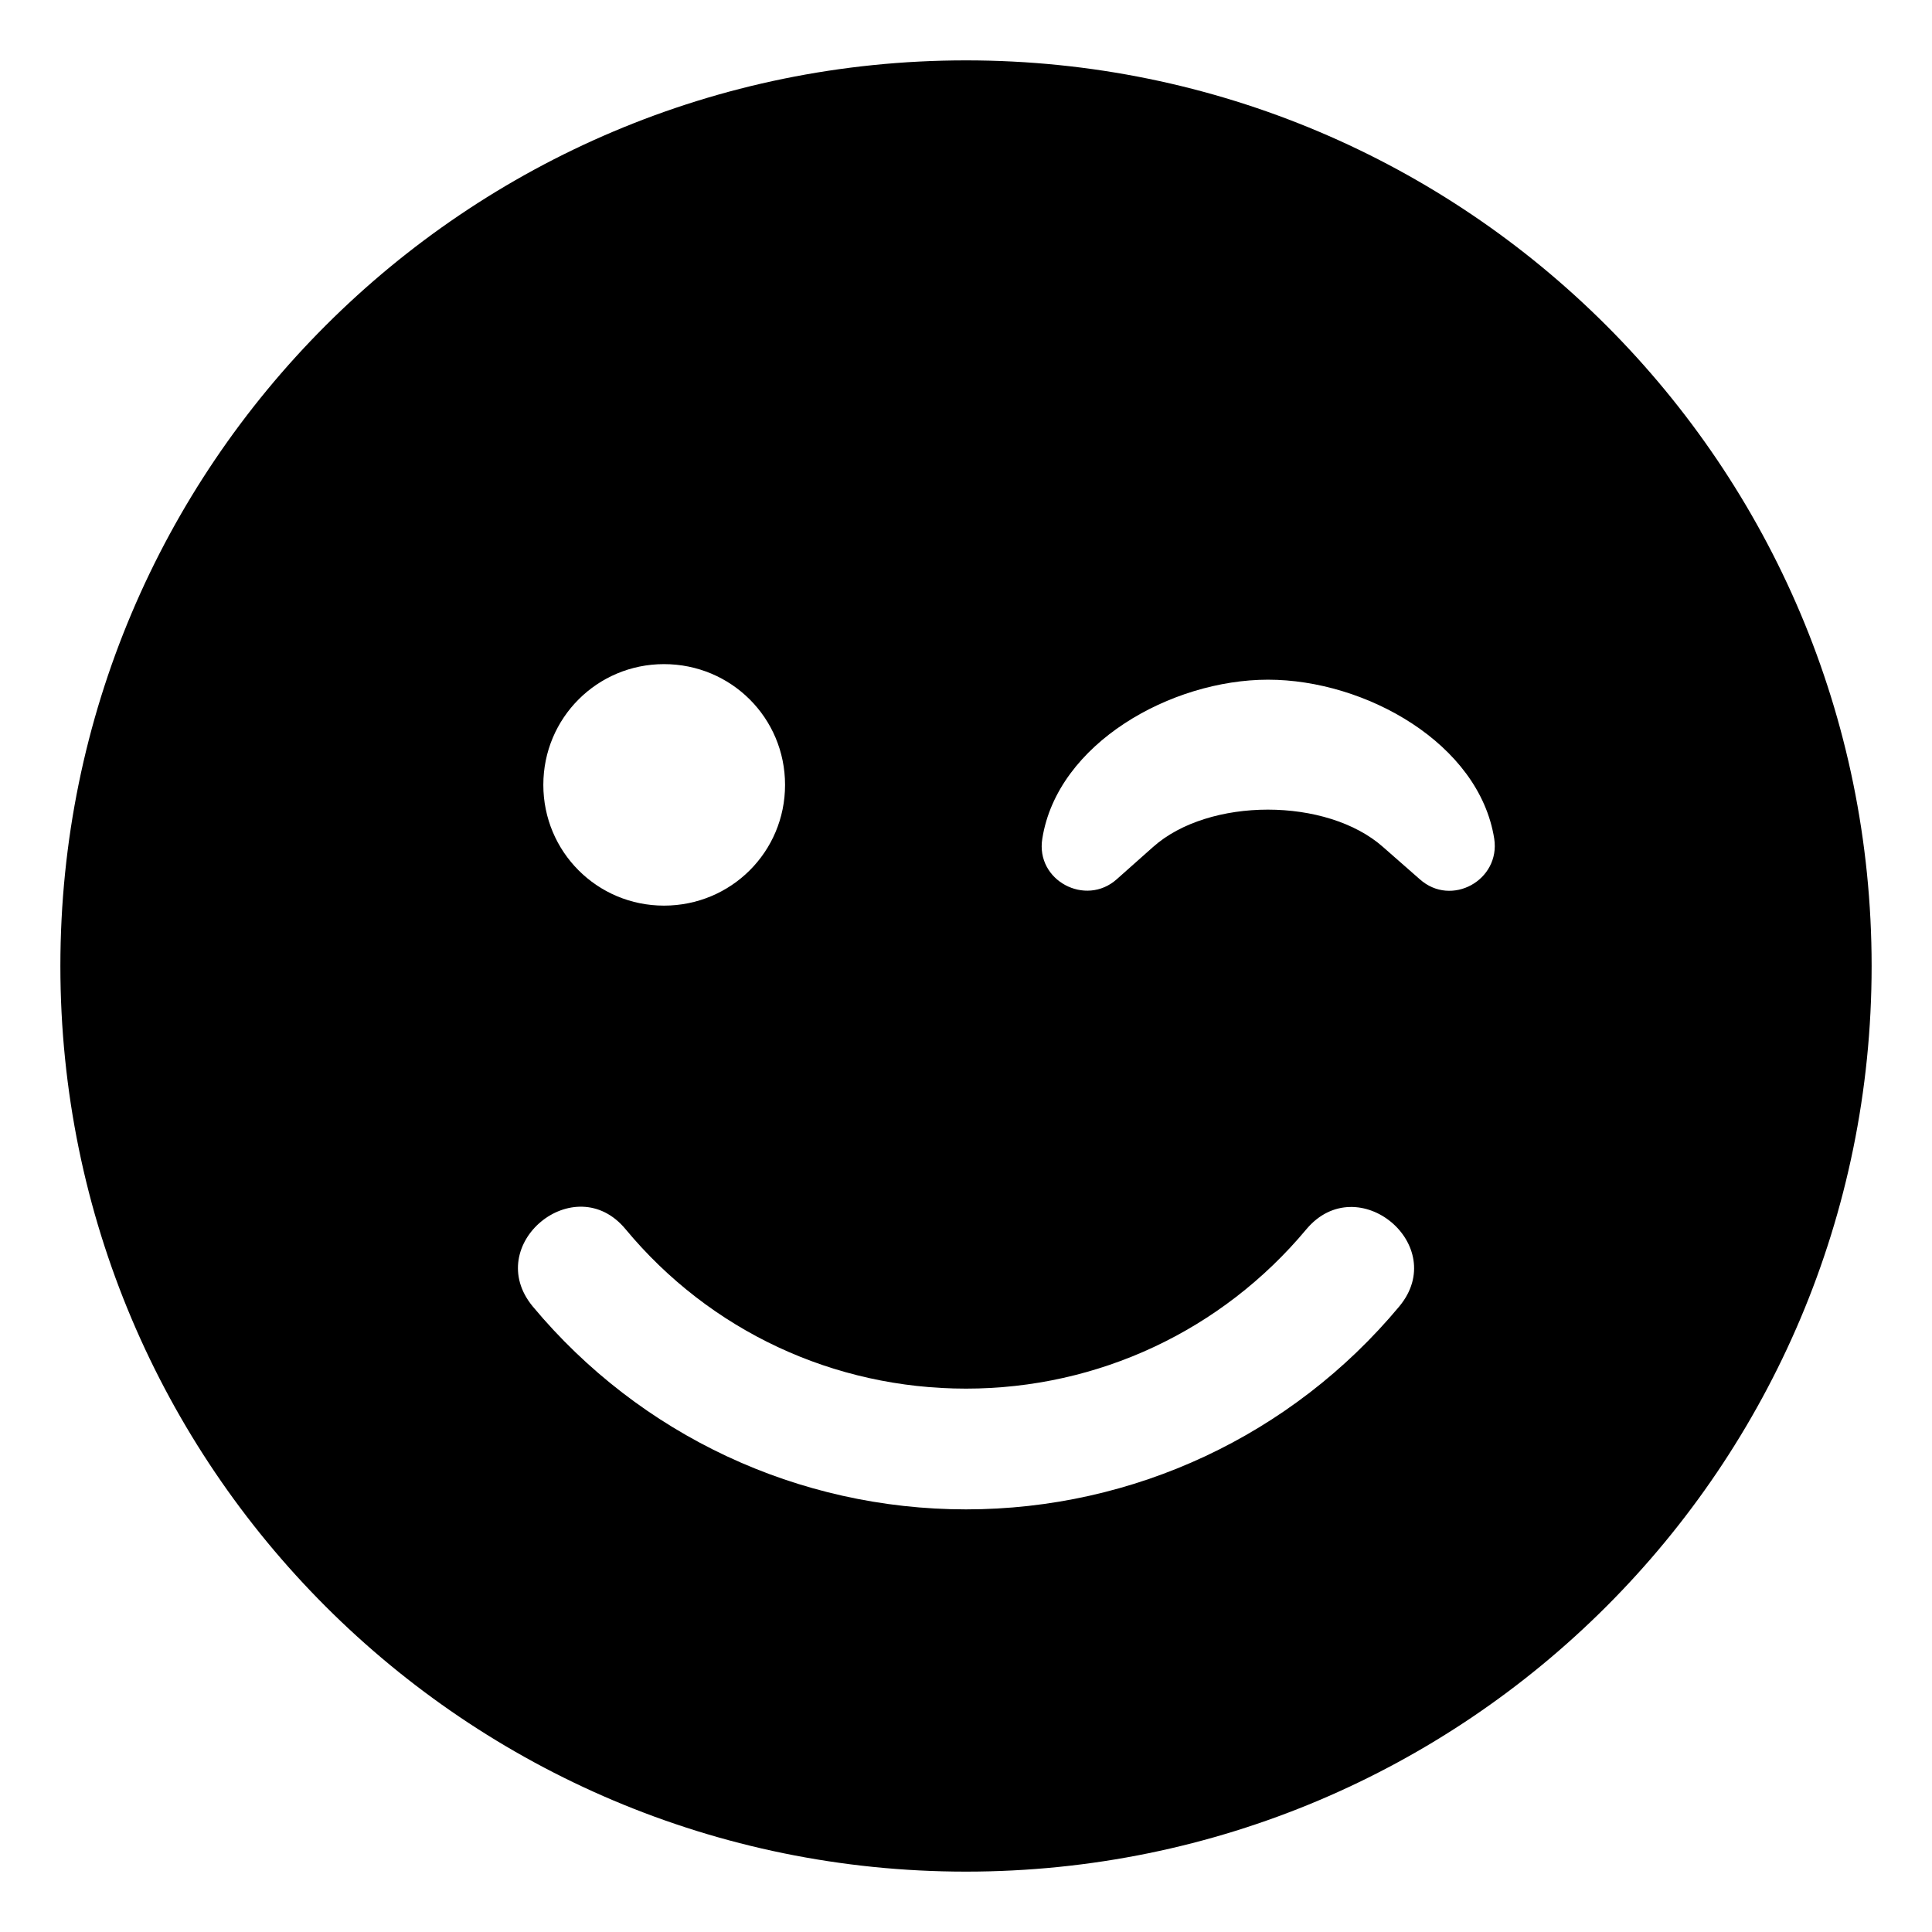 <svg xmlns="http://www.w3.org/2000/svg" viewBox="0 0 512 512"><!-- Font Awesome Pro 6.0.0-alpha2 by @fontawesome - https://fontawesome.com License - https://fontawesome.com/license (Commercial License) --><path d="M256 16C123.42 16 16 123.42 16 256S123.42 496 256 496C388.582 496 496 388.58 496 256S388.582 16 256 16ZM175.957 176C193.758 176 208.047 190.25 208.047 208S193.758 240 175.957 240C158.277 240 143.988 225.75 143.988 208S158.277 176 175.957 176ZM370.797 346.25C342.34 380.375 300.441 400 256 400S169.66 380.375 141.203 346.25C127.641 329.875 152.344 309.5 165.785 325.75C188.188 352.75 221.004 368 256 368S323.812 352.625 346.215 325.75C359.777 309.625 384.359 330 370.797 346.25ZM376.246 233L366.559 224.5C351.664 211.25 320.301 211.25 305.527 224.5L295.961 233C287.727 240.375 274.406 233.375 276.223 222.25C280.219 197 310.371 180.125 336.043 180.125C361.836 180.125 391.988 197 395.984 222.25C397.68 233.25 384.602 240.5 376.246 233Z"/></svg>
